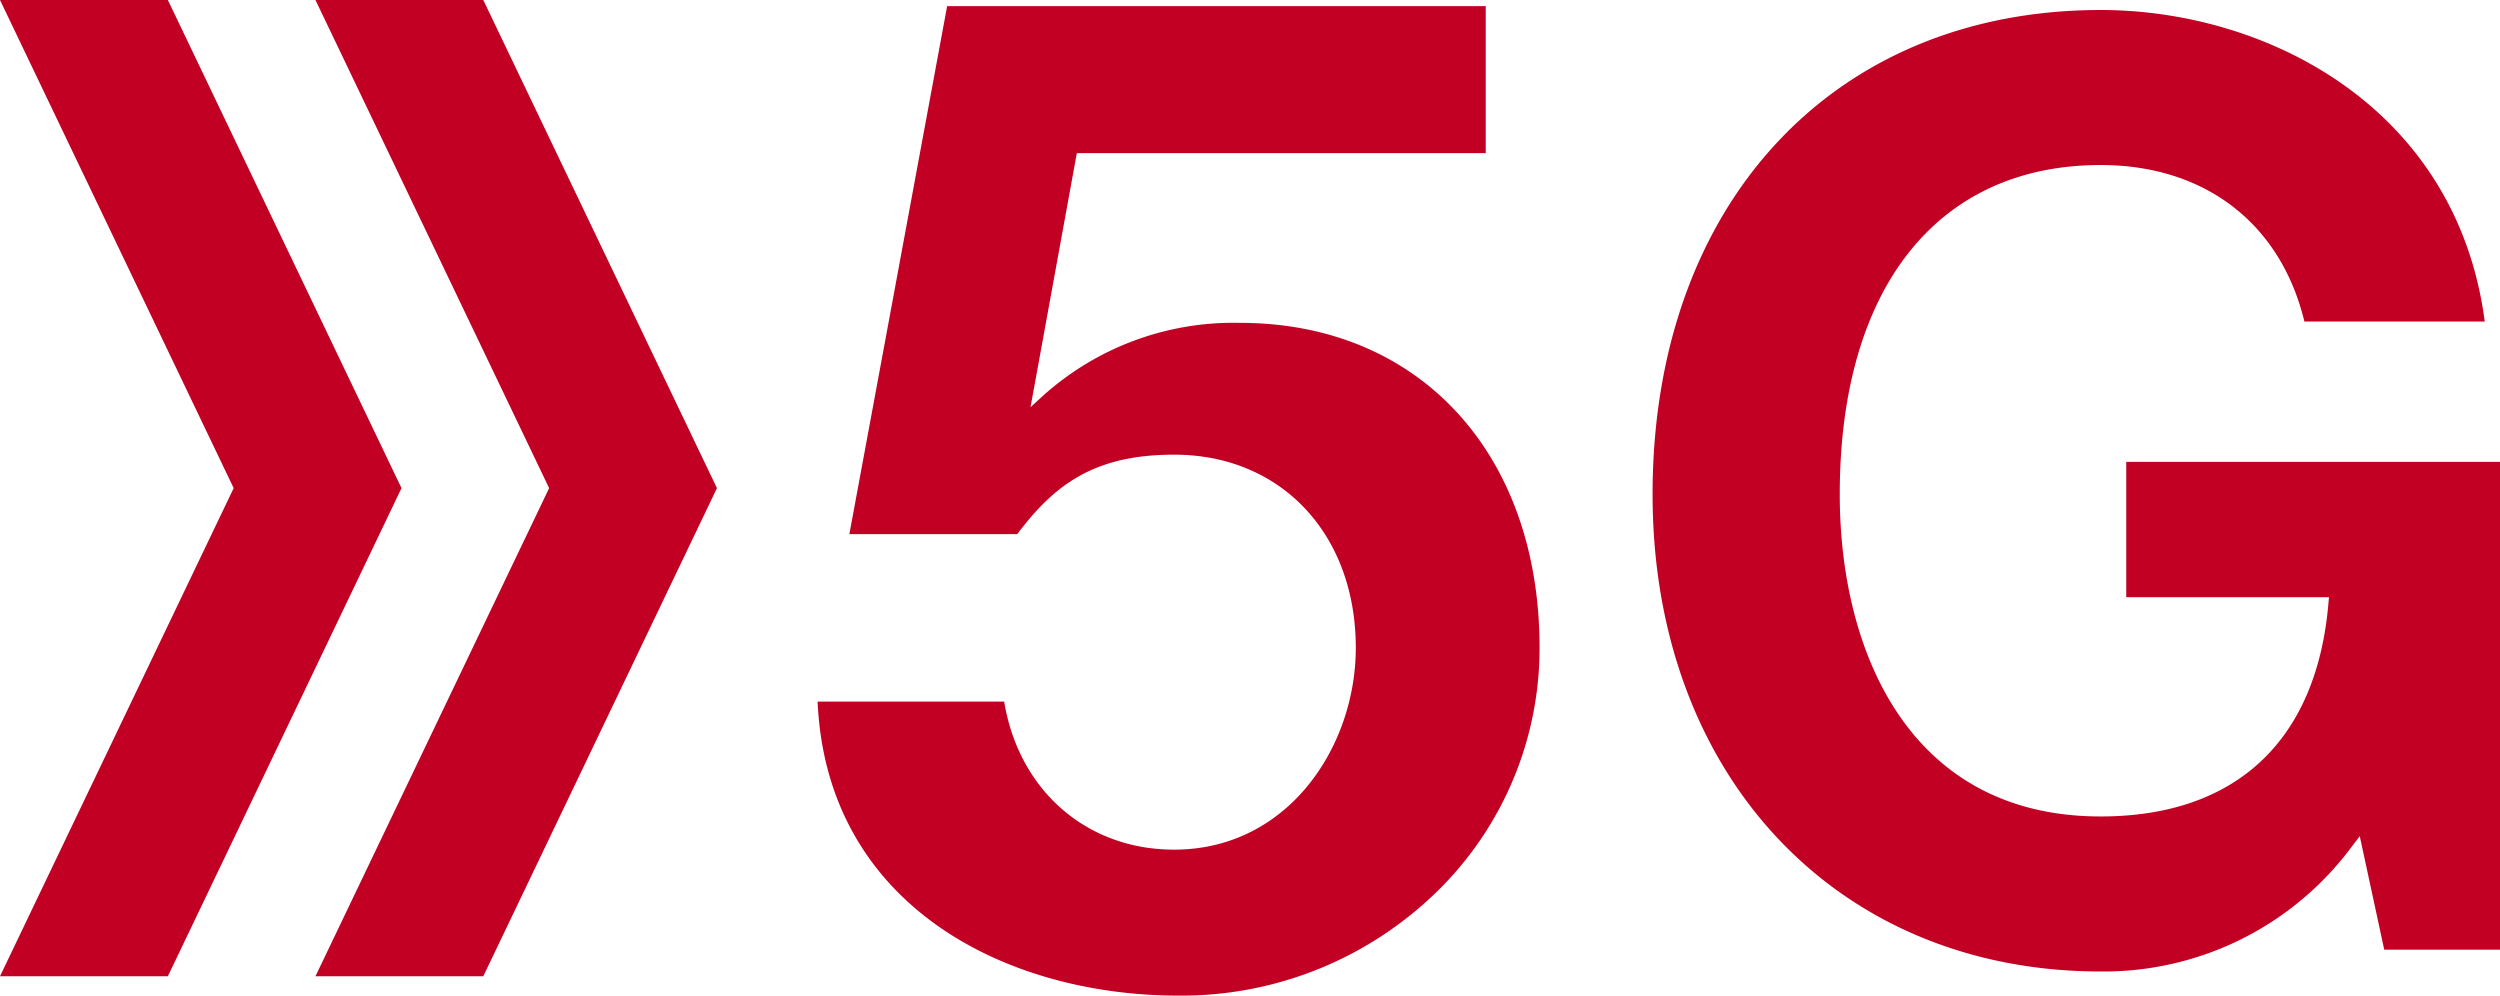 <svg id="レイヤー_1" data-name="レイヤー 1" xmlns="http://www.w3.org/2000/svg" viewBox="0 0 198.562 79.077"><defs><style>.cls-1{fill:#c20024;}</style></defs><title>logo_5gのコピー</title><g id="グループ_1140" data-name="グループ 1140"><g id="グループ_597" data-name="グループ 597"><g id="グループ_595" data-name="グループ 595"><path id="パス_263" data-name="パス 263" class="cls-1" d="M93.601,79.076h.006a29.016,29.016,0,0,0,20.555-8.293,27.019,27.019,0,0,0,8.118-19.332c0-15.437-9.561-25.808-23.792-25.808a22.635,22.635,0,0,0-15.606,5.753l-1.033.946,3.678-20.178h32.478V.485H75.227L67.461,42.421H80.797c2.935-3.9,6.083-6.31,12.454-6.31,8.5,0,14.433,6.308,14.433,15.34,0,7.881-5.4,16.032-14.433,16.032-6.953,0-12.331-4.707-13.495-11.758H64.939C65.65,71.851,79.786,79.076,93.601,79.076Z"/><path id="パス_264" data-name="パス 264" class="cls-1" d="M187.424,66.414l1.944,9.014h9.194V36.686H168.877V47.435h16.1l-.044.512c-.943,10.9-7.367,16.9-18.088,16.9-15.28,0-20.723-13.215-20.723-25.582,0-16.378,7.746-26.158,20.723-26.158,8.275,0,14.3,4.639,16.182,12.432h14.324C195.12,8.539,180.041.795,166.846.795c-21.288,0-35.59,15.46-35.59,38.47,0,22.312,14.635,37.895,35.59,37.895a24.52,24.52,0,0,0,19.963-9.944Z"/></g><g id="グループ_596" data-name="グループ 596"><path id="パス_265" data-name="パス 265" class="cls-1" d="M13.332,0H0L18.56,38.77,0,77.54H13.332L31.889,38.77Z"/><path id="パス_266" data-name="パス 266" class="cls-1" d="M38.384,0H25.055l18.56,38.77L25.055,77.54H38.384L56.943,38.77Z"/></g></g></g></svg>
